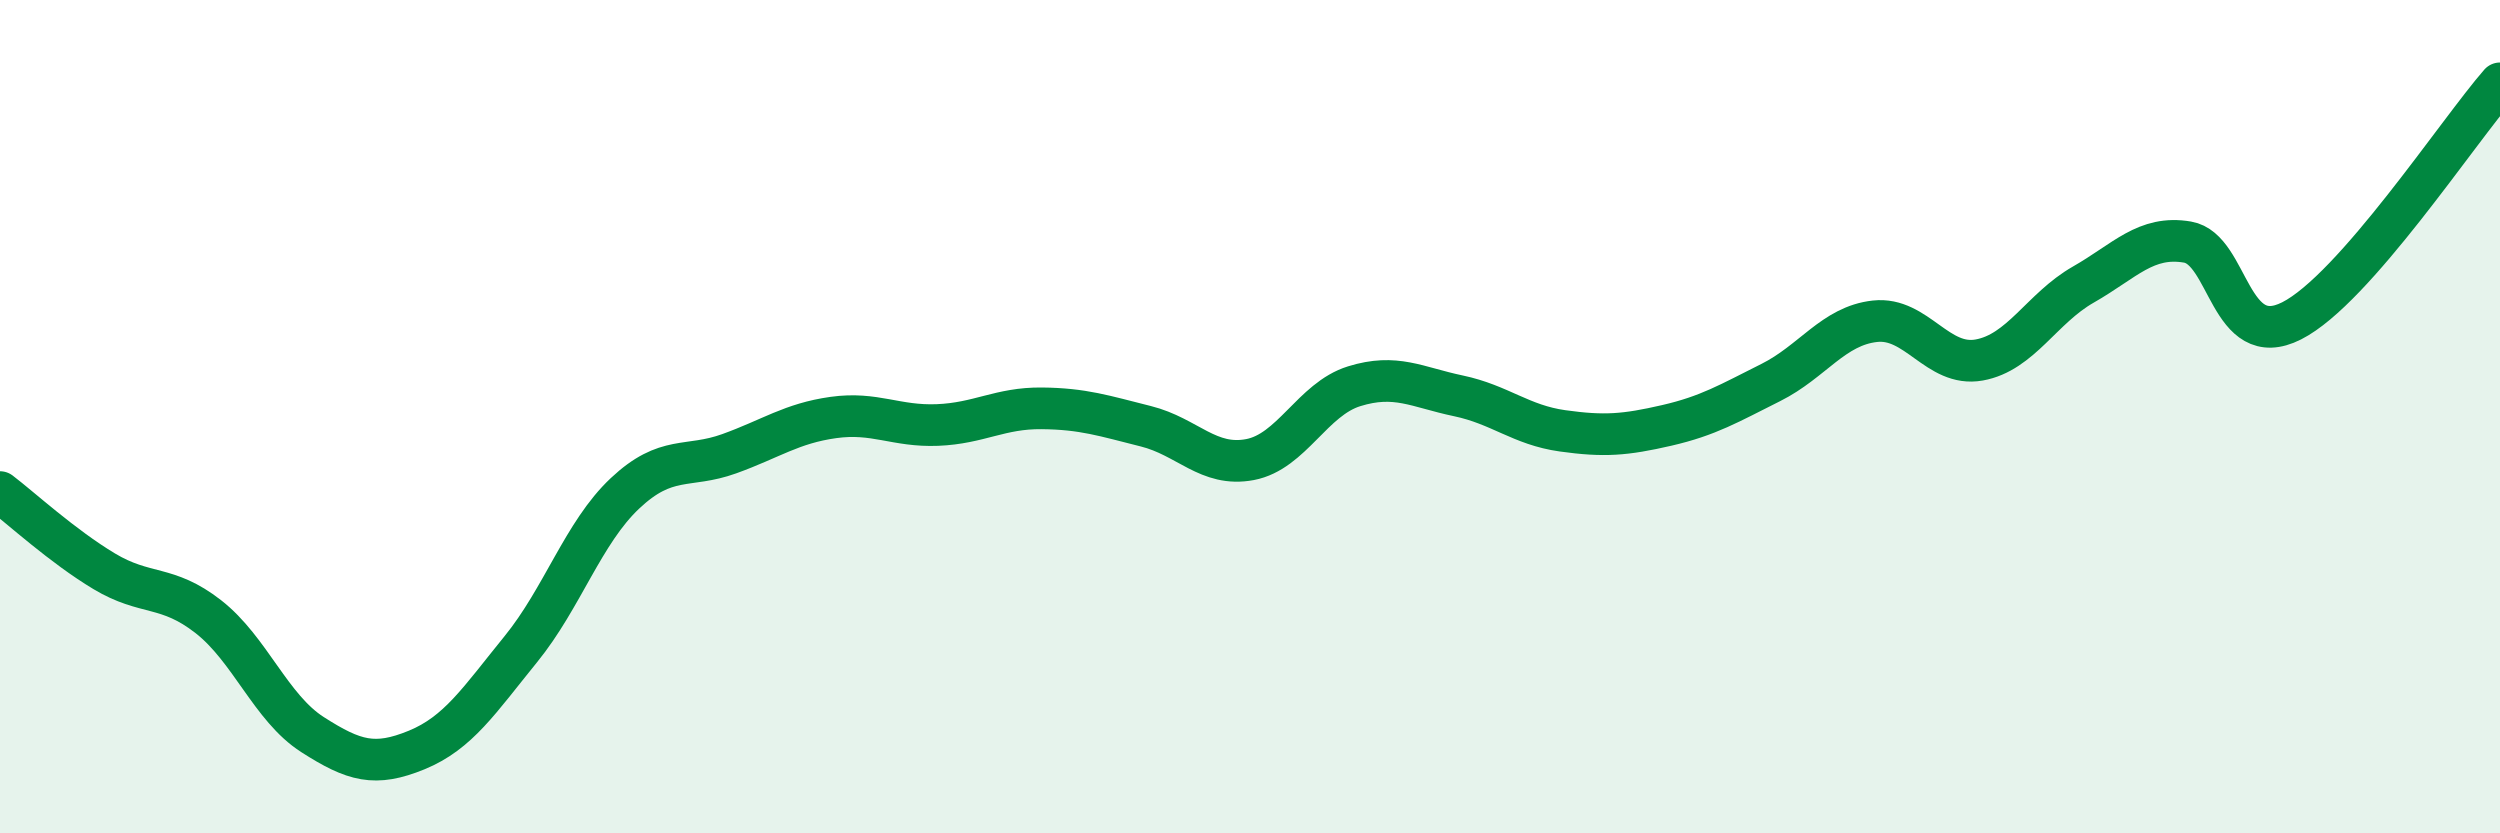 
    <svg width="60" height="20" viewBox="0 0 60 20" xmlns="http://www.w3.org/2000/svg">
      <path
        d="M 0,11.81 C 0.5,12.19 1.5,13.11 2.5,13.71 C 3.5,14.31 4,14.02 5,14.8 C 6,15.58 6.5,16.99 7.5,17.63 C 8.5,18.27 9,18.41 10,18 C 11,17.59 11.5,16.81 12.5,15.58 C 13.5,14.35 14,12.78 15,11.84 C 16,10.9 16.5,11.25 17.5,10.89 C 18.5,10.53 19,10.16 20,10.02 C 21,9.88 21.5,10.24 22.5,10.2 C 23.5,10.16 24,9.79 25,9.8 C 26,9.81 26.5,9.98 27.5,10.23 C 28.5,10.48 29,11.22 30,11.03 C 31,10.84 31.5,9.58 32.5,9.27 C 33.5,8.96 34,9.29 35,9.5 C 36,9.71 36.5,10.2 37.5,10.34 C 38.5,10.48 39,10.44 40,10.21 C 41,9.98 41.5,9.68 42.5,9.18 C 43.5,8.68 44,7.82 45,7.71 C 46,7.6 46.5,8.82 47.5,8.64 C 48.5,8.46 49,7.4 50,6.83 C 51,6.26 51.5,5.64 52.5,5.81 C 53.5,5.98 53.5,8.46 55,7.7 C 56.5,6.94 59,3.14 60,2L60 20L0 20Z"
        fill="#008740"
        opacity="0.1"
        stroke-linecap="round"
        stroke-linejoin="round"
      />
      <path
        d="M 0,11.81 C 0.5,12.19 1.5,13.11 2.5,13.71 C 3.5,14.31 4,14.02 5,14.8 C 6,15.58 6.5,16.99 7.5,17.63 C 8.5,18.27 9,18.41 10,18 C 11,17.59 11.5,16.81 12.5,15.58 C 13.5,14.35 14,12.78 15,11.84 C 16,10.9 16.5,11.25 17.5,10.89 C 18.5,10.53 19,10.16 20,10.02 C 21,9.88 21.5,10.24 22.5,10.2 C 23.5,10.16 24,9.79 25,9.8 C 26,9.81 26.5,9.98 27.5,10.23 C 28.5,10.48 29,11.22 30,11.03 C 31,10.84 31.5,9.58 32.5,9.27 C 33.5,8.96 34,9.29 35,9.5 C 36,9.71 36.5,10.2 37.5,10.34 C 38.5,10.48 39,10.44 40,10.21 C 41,9.98 41.5,9.68 42.5,9.18 C 43.5,8.68 44,7.82 45,7.71 C 46,7.6 46.5,8.82 47.5,8.64 C 48.5,8.46 49,7.4 50,6.83 C 51,6.26 51.5,5.64 52.5,5.81 C 53.5,5.98 53.5,8.46 55,7.7 C 56.5,6.94 59,3.14 60,2"
        stroke="#008740"
        stroke-width="1"
        fill="none"
        stroke-linecap="round"
        stroke-linejoin="round"
      />
    </svg>
  